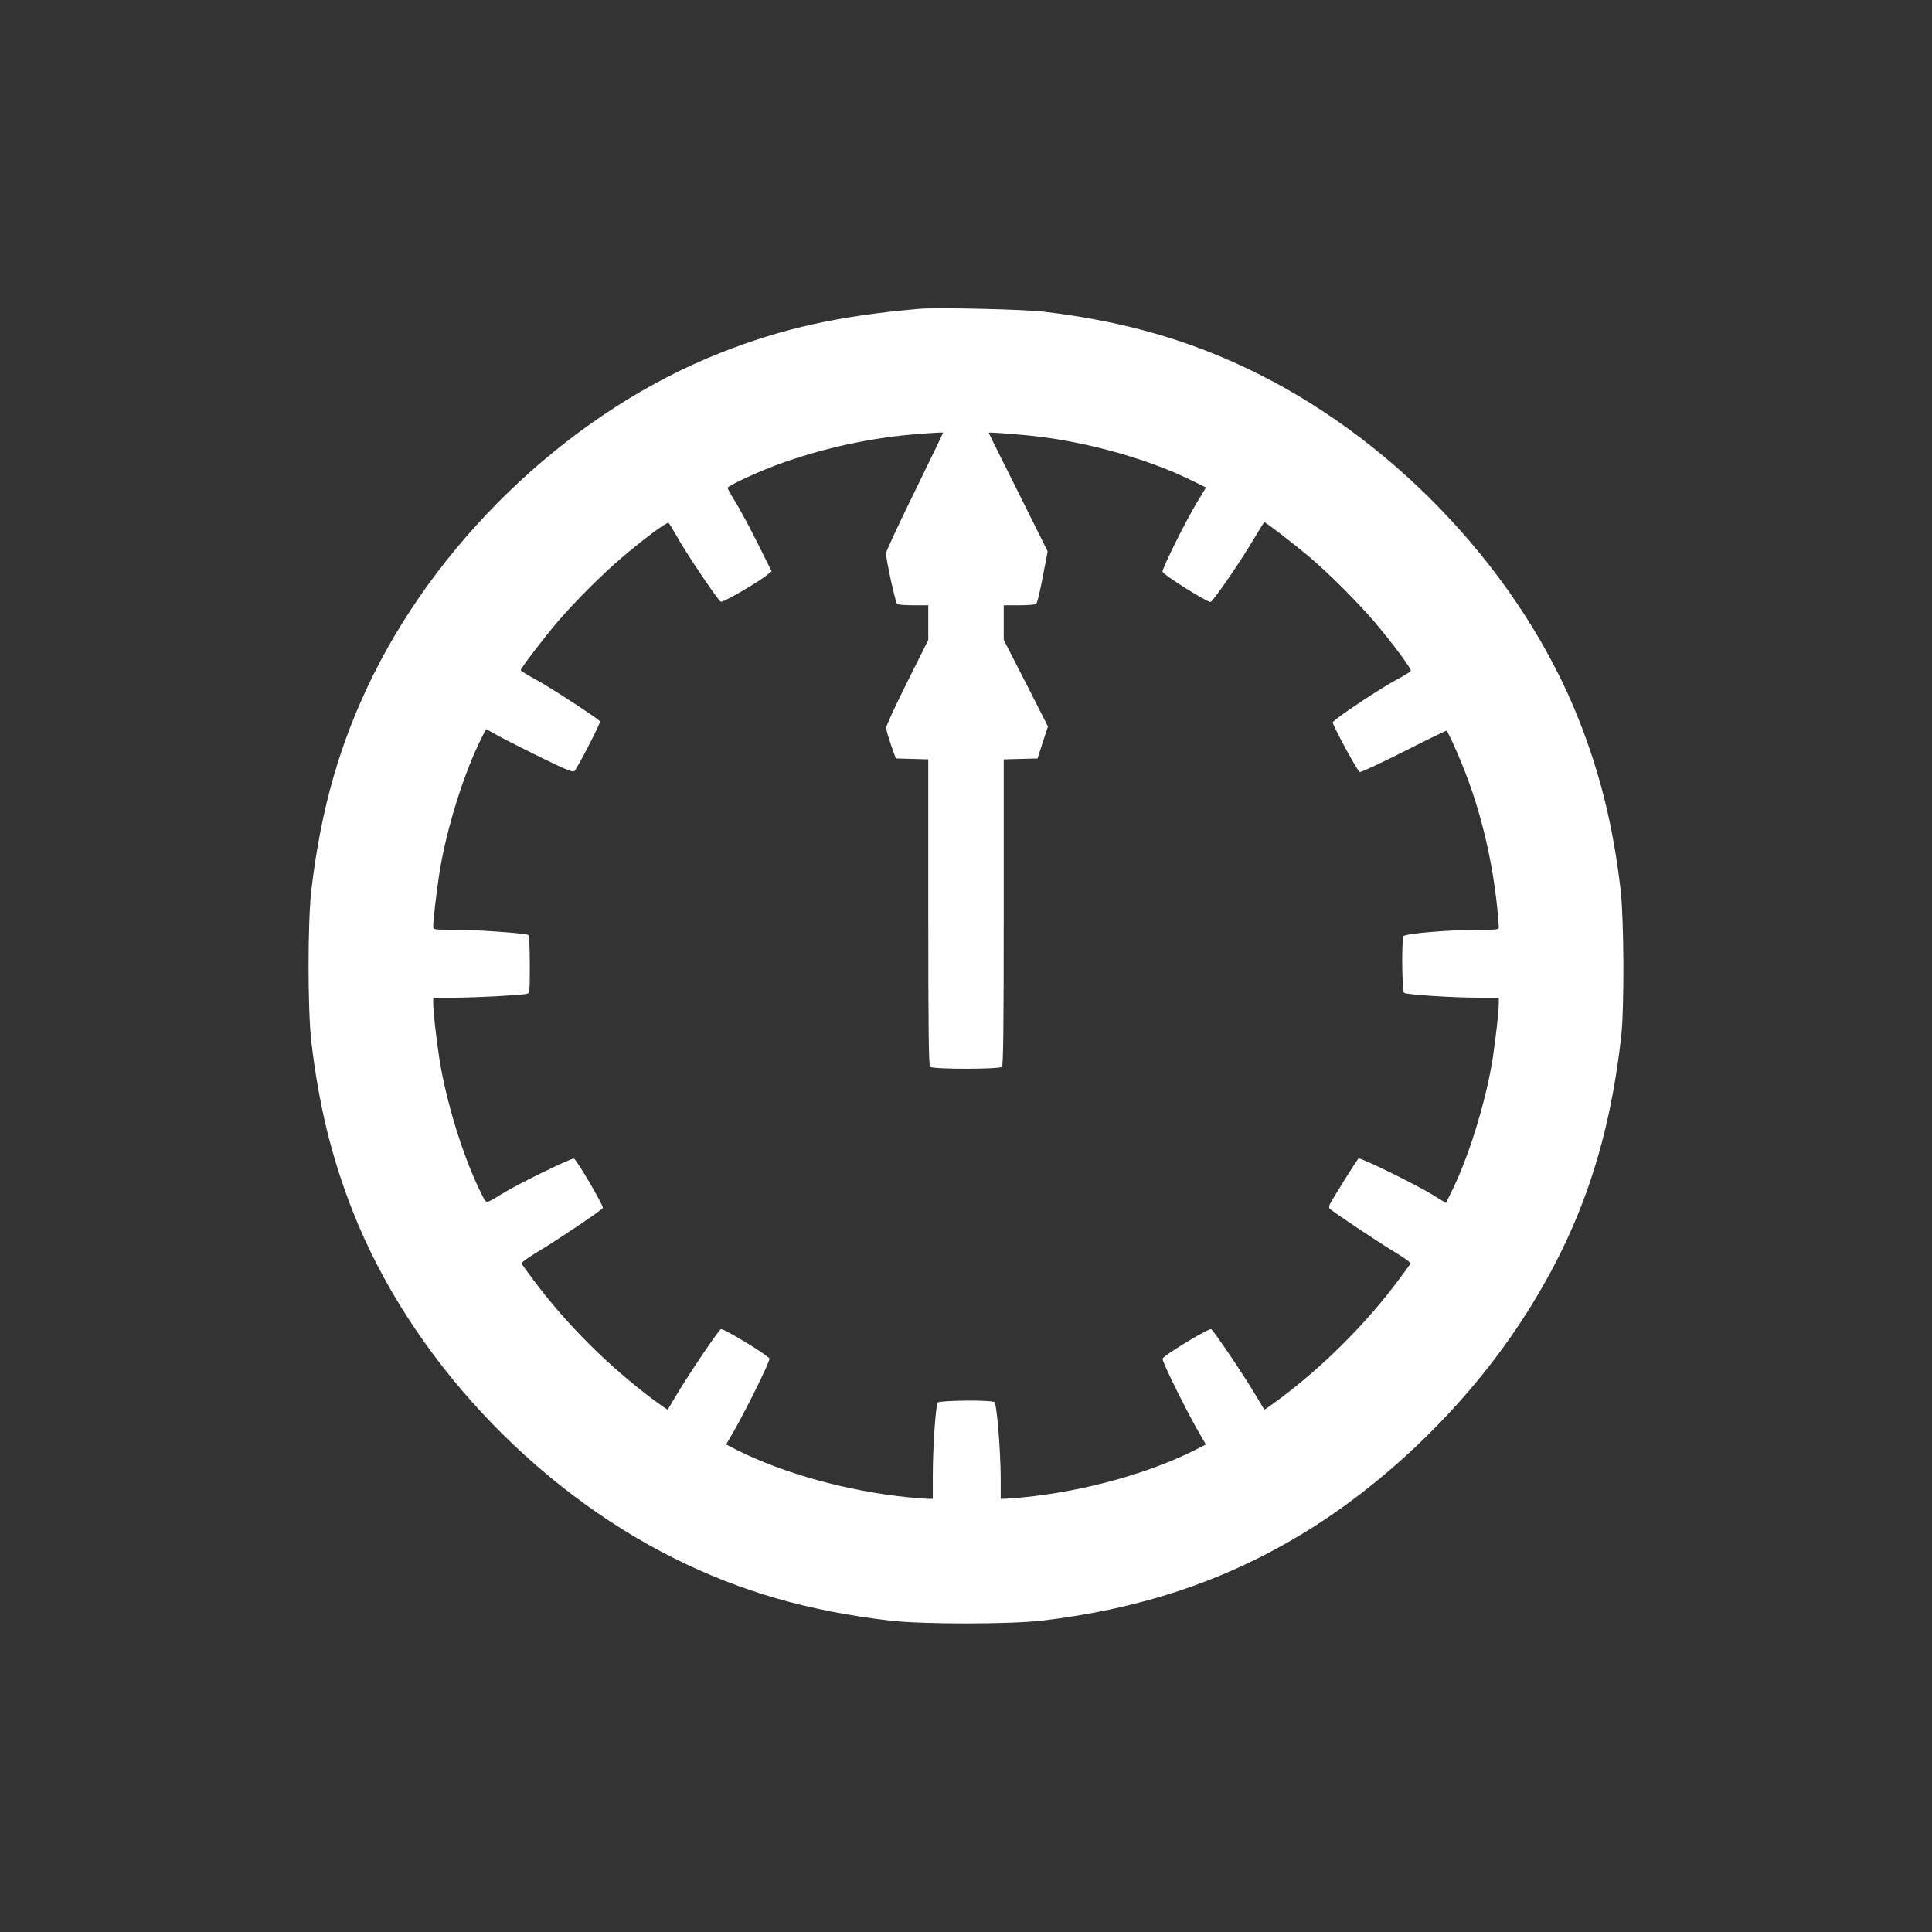 <?xml version="1.0" standalone="no"?>
<!DOCTYPE svg PUBLIC "-//W3C//DTD SVG 20010904//EN"
 "http://www.w3.org/TR/2001/REC-SVG-20010904/DTD/svg10.dtd">
<svg version="1.0" xmlns="http://www.w3.org/2000/svg"
 width="1280pt" height="1280pt" viewBox="0 0 1280 1280"
 preserveAspectRatio="xMidYMid meet">
<rect x="0" y="0" width="1280" height="1280" fill="#333333" stroke="none"/>
<g transform="translate(0,1280) scale(0.1,-0.1)"
fill="#ffffff" stroke="none">
<path d="M6090 10754 c-528 -46 -902 -128 -1315 -291 -955 -376 -1830 -1187
-2301 -2133 -219 -441 -346 -879 -411 -1425 -25 -214 -25 -796 0 -1010 51
-425 134 -763 274 -1120 376 -955 1187 -1830 2133 -2301 441 -219 879 -346
1425 -411 214 -25 796 -25 1010 0 650 78 1191 257 1705 564 567 340 1104 859
1472 1424 378 579 579 1156 660 1894 20 186 17 770 -5 960 -50 423 -134 763
-274 1120 -376 955 -1187 1830 -2133 2301 -438 218 -882 346 -1415 409 -133
16 -708 29 -825 19z m-29 -1209 c-105 -214 -191 -398 -191 -410 0 -43 63 -330
74 -337 6 -4 55 -8 109 -8 l97 0 0 -115 0 -115 -140 -280 c-77 -154 -140 -290
-139 -302 0 -13 15 -63 32 -113 l32 -90 108 -3 107 -3 0 -1012 c0 -775 3
-1016 12 -1025 17 -17 459 -17 476 0 9 9 12 250 12 1025 l0 1012 112 3 112 3
34 106 35 106 -146 287 -147 287 0 115 0 114 104 0 c71 0 107 4 113 13 6 6 25
87 42 178 l32 166 -195 392 c-108 215 -196 392 -196 394 0 3 72 -1 220 -14
386 -32 833 -154 1149 -314 l71 -35 -56 -92 c-75 -123 -236 -446 -232 -466 4
-19 297 -204 318 -200 17 3 202 272 292 426 33 56 62 102 65 102 10 0 203
-149 303 -234 131 -112 309 -290 422 -421 113 -133 250 -315 245 -329 -1 -6
-42 -31 -89 -56 -115 -61 -428 -270 -428 -286 0 -22 164 -323 178 -329 8 -3
140 59 293 136 154 78 281 140 283 138 11 -12 62 -123 100 -217 121 -293 202
-627 236 -961 5 -57 10 -112 10 -122 0 -18 -9 -19 -137 -19 -198 -1 -483 -25
-494 -42 -14 -22 -11 -364 4 -376 15 -12 321 -32 497 -32 l130 0 0 -34 c0 -57
-20 -234 -41 -371 -46 -291 -162 -663 -279 -894 l-30 -61 -93 57 c-112 68
-474 246 -486 238 -9 -5 -165 -255 -189 -301 -6 -11 -8 -25 -4 -30 9 -14 345
-238 455 -303 55 -34 85 -57 80 -64 -3 -7 -38 -55 -77 -107 -214 -288 -494
-568 -789 -789 -54 -40 -99 -72 -101 -70 -1 2 -27 45 -56 94 -79 134 -281 433
-296 439 -17 7 -318 -176 -322 -196 -3 -18 143 -315 231 -471 l56 -97 -70 -36
c-310 -156 -737 -274 -1138 -314 -57 -5 -114 -10 -127 -10 l-24 0 0 133 c-1
193 -26 498 -42 508 -22 15 -364 11 -375 -3 -14 -18 -33 -301 -33 -485 l0
-153 -29 0 c-16 0 -75 5 -132 10 -401 40 -828 158 -1138 314 l-70 36 56 97
c88 156 234 453 231 471 -4 20 -305 203 -322 196 -15 -6 -217 -305 -296 -439
-29 -49 -55 -92 -56 -94 -2 -2 -47 30 -101 70 -295 221 -575 501 -789 789 -39
52 -74 100 -77 107 -5 7 30 34 95 73 145 87 436 283 442 297 6 14 -173 320
-192 327 -14 6 -370 -168 -472 -231 -118 -72 -105 -72 -140 -3 -117 232 -233
603 -279 895 -21 137 -41 314 -41 371 l0 34 138 0 c138 0 437 16 480 25 22 5
22 7 22 195 0 126 -4 191 -11 196 -19 11 -337 34 -486 34 -134 0 -143 1 -143
19 0 44 22 235 41 356 46 291 162 663 279 895 l30 60 83 -46 c45 -25 174 -90
286 -145 165 -81 207 -97 217 -87 24 27 175 319 169 329 -12 18 -329 225 -427
278 -54 29 -98 56 -98 61 0 13 155 216 248 325 113 131 291 309 422 421 142
121 298 237 309 230 5 -4 28 -41 52 -84 59 -108 277 -432 295 -439 15 -5 247
129 305 177 l31 25 -92 185 c-51 102 -116 224 -146 272 -30 48 -54 92 -54 96
0 10 156 85 273 131 284 113 630 194 937 221 128 11 213 16 218 14 2 -1 -83
-176 -187 -389z"/>
</g>
</svg>
